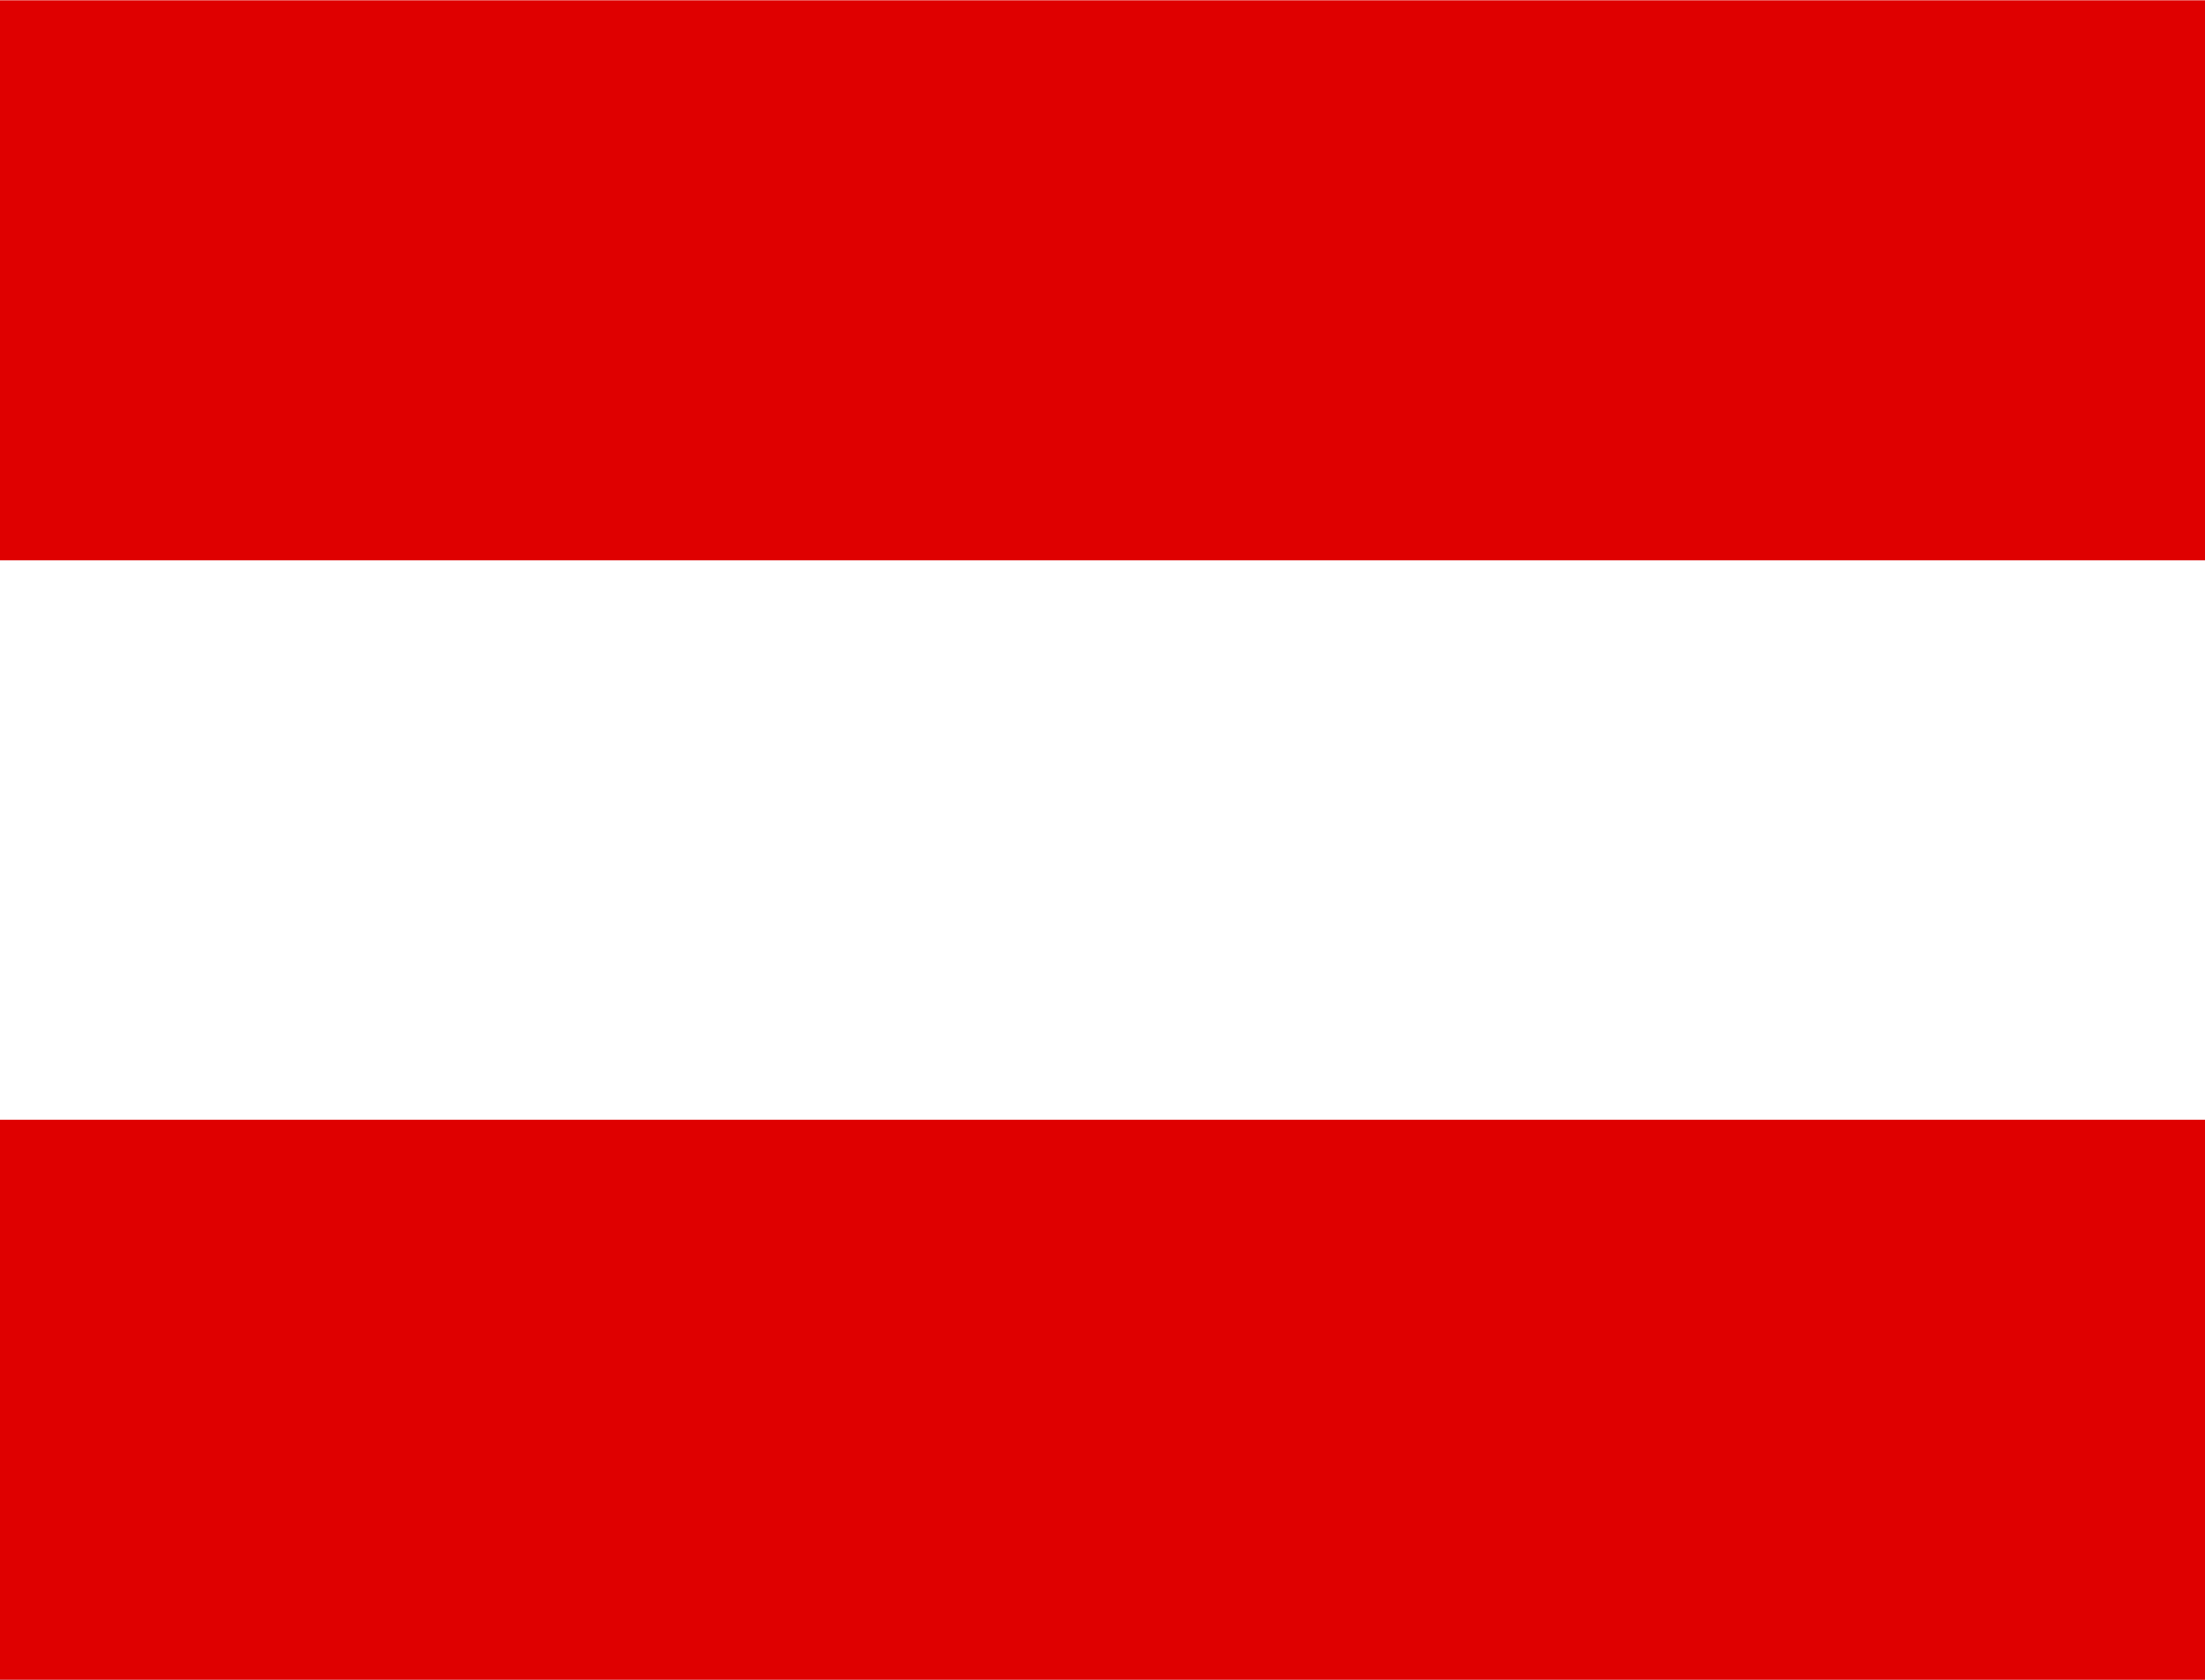 <svg width="21" height="16" viewBox="0 0 21 16" fill="none" xmlns="http://www.w3.org/2000/svg">
<rect width="21" height="16" fill="#E5E5E5"/>
<g id="flags">
<rect width="242" height="110" transform="translate(-92 -17)" fill="#2B114B"/>
<g id="austria">
<g id="flag" clip-path="url(#clip0_2664_929)">
<g id="austria_2" clip-path="url(#clip1_2664_929)">
<g id="Group">
<path id="Vector" fill-rule="evenodd" clip-rule="evenodd" d="M21.398 16H-0.002V0H21.398V16Z" fill="white"/>
<path id="Vector_2" fill-rule="evenodd" clip-rule="evenodd" d="M21.398 15.999H-0.002V10.666H21.398V15.999ZM21.398 5.337H-0.002V0.003H21.398V5.337Z" fill="#DF0000"/>
</g>
</g>
</g>
</g>
</g>
<defs>
<clipPath id="clip0_2664_929">
<rect width="21" height="16" fill="white"/>
</clipPath>
<clipPath id="clip1_2664_929">
<rect width="21.4" height="16" fill="white" transform="translate(-0.001)"/>
</clipPath>
</defs>
</svg>
